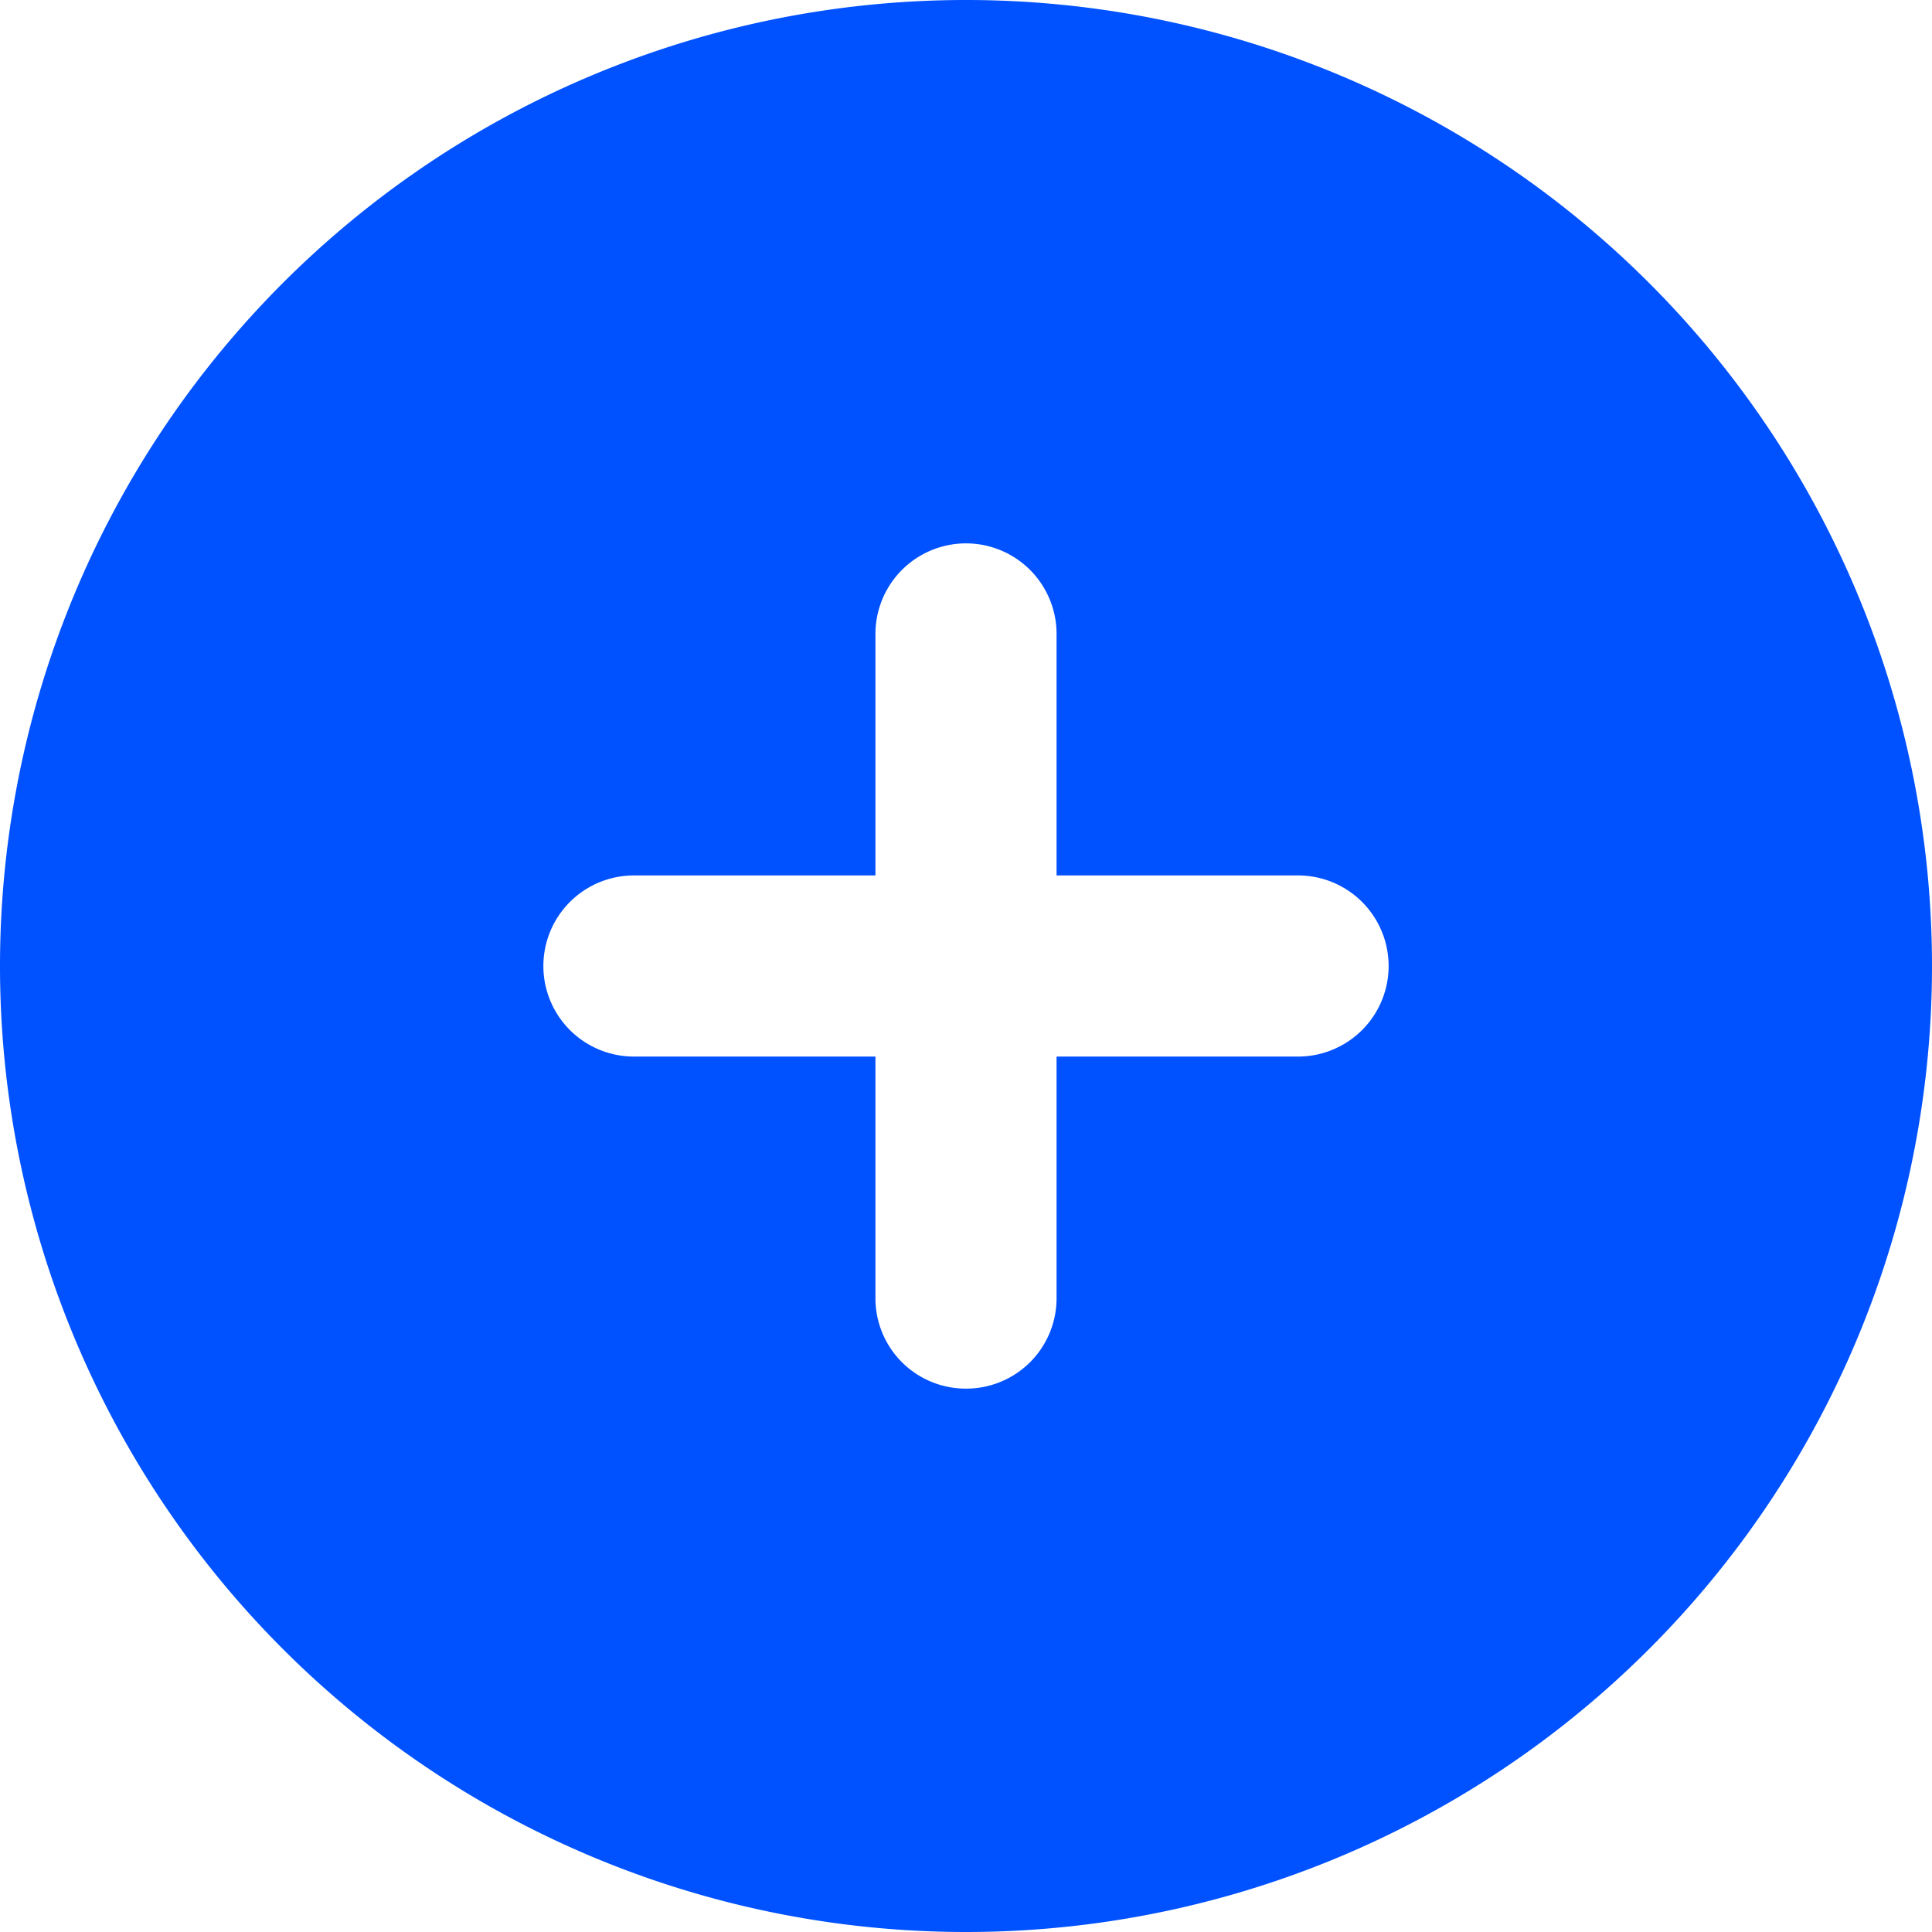 <svg id="circle-plus-solid" xmlns="http://www.w3.org/2000/svg" width="24" height="24" viewBox="0 0 24 24">
  <rect id="Rectangle_1" data-name="Rectangle 1" width="24" height="24" fill="none"/>
  <path id="circle-plus-solid-2" data-name="circle-plus-solid" d="M0,12A12,12,0,1,1,12,24,12,12,0,0,1,0,12Zm12,5.25a1.122,1.122,0,0,0,1.125-1.125v-3h3a1.125,1.125,0,0,0,0-2.25h-3v-3a1.125,1.125,0,0,0-2.25,0v3h-3a1.125,1.125,0,0,0,0,2.25h3v3A1.122,1.122,0,0,0,12,17.25Z" fill="#0051ff"/>
</svg>
